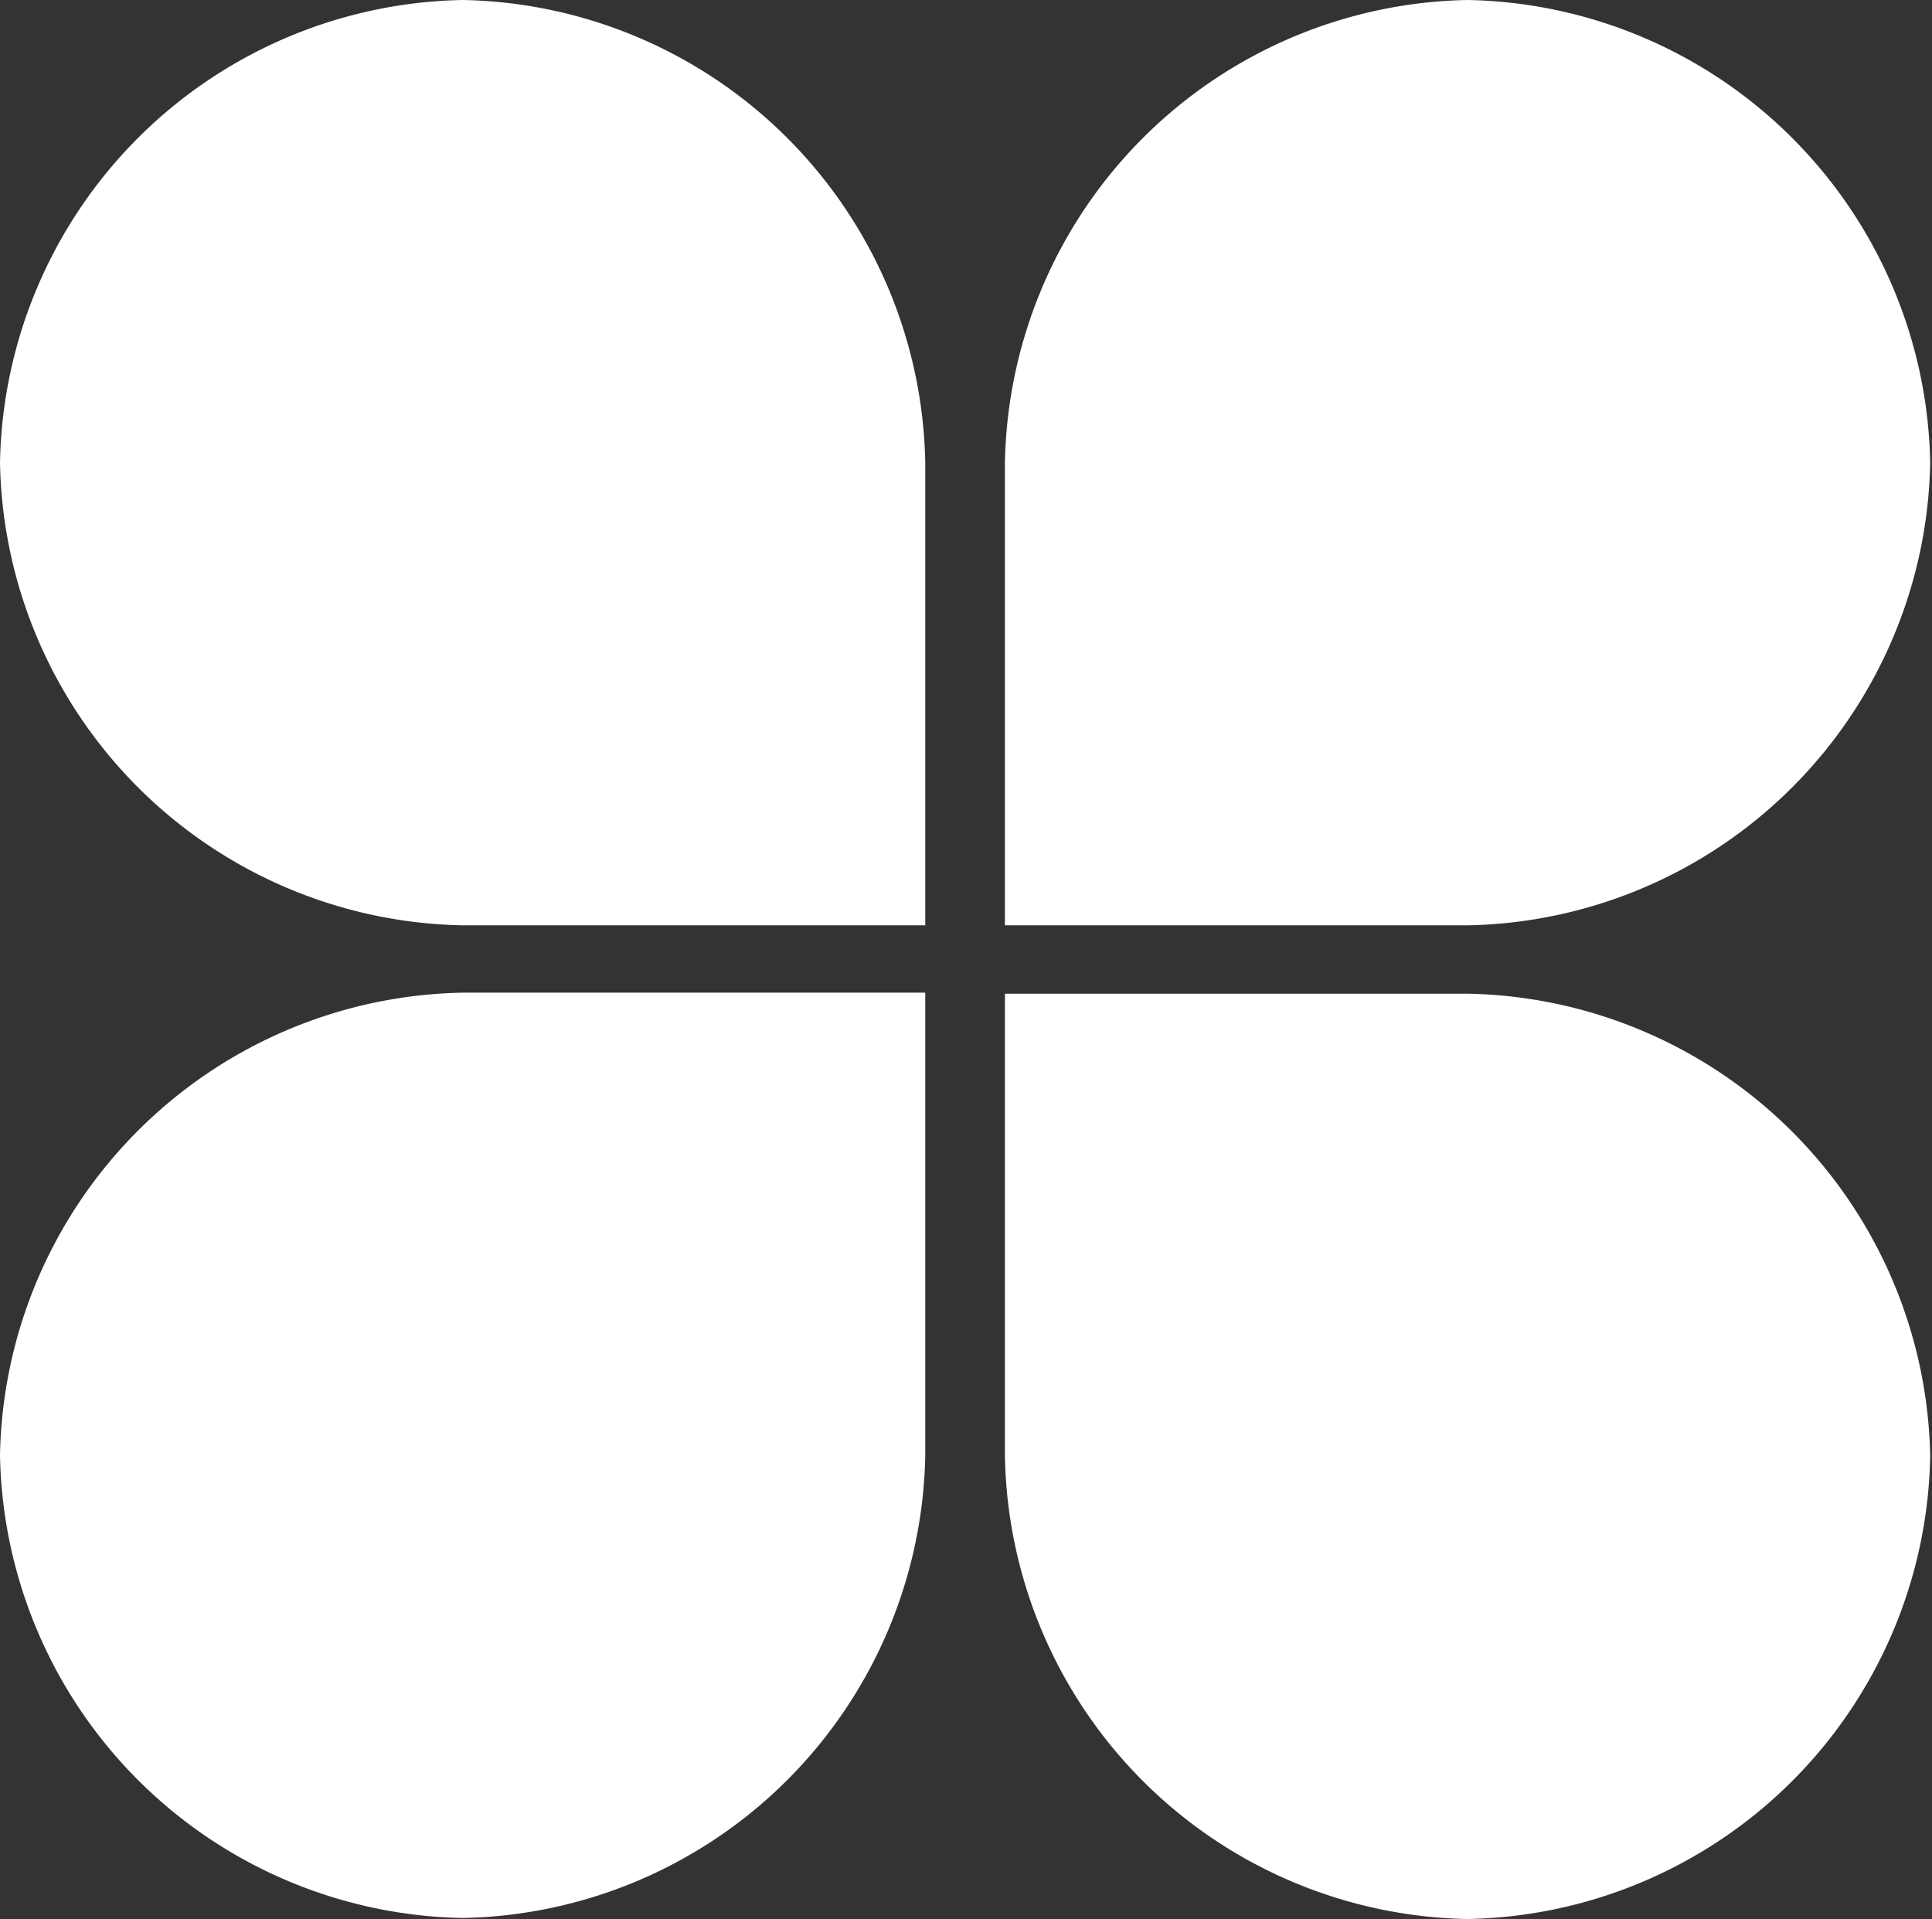 <?xml version="1.0" standalone="no"?><!DOCTYPE svg PUBLIC "-//W3C//DTD SVG 1.1//EN" "http://www.w3.org/Graphics/SVG/1.1/DTD/svg11.dtd"><svg t="1673598282485" class="icon" viewBox="0 0 1031 1024" version="1.1" xmlns="http://www.w3.org/2000/svg" p-id="6981" xmlns:xlink="http://www.w3.org/1999/xlink" width="201.367" height="200"><rect x="0" y="0" width="1031" height="1024" fill="#333333" stroke="none"/><path d="M783.156 530.242h-246.879v246.879a251.542 251.542 0 0 0 246.879 246.879 251.542 251.542 0 0 0 246.879-246.879 251.542 251.542 0 0 0-246.879-246.879zM246.879 0a251.542 251.542 0 0 0-246.879 246.879 251.542 251.542 0 0 0 246.879 246.879h246.879V246.879a251.542 251.542 0 0 0-246.879-246.879zM0 776.572a251.542 251.542 0 0 0 246.879 246.879 251.542 251.542 0 0 0 246.879-246.879v-246.879H246.879a251.542 251.542 0 0 0-246.879 246.879zM783.156 0a251.542 251.542 0 0 0-246.879 246.879v246.879h246.879a251.542 251.542 0 0 0 246.879-246.879 251.542 251.542 0 0 0-246.879-246.879z" fill="#ffffff" p-id="6982"></path></svg>